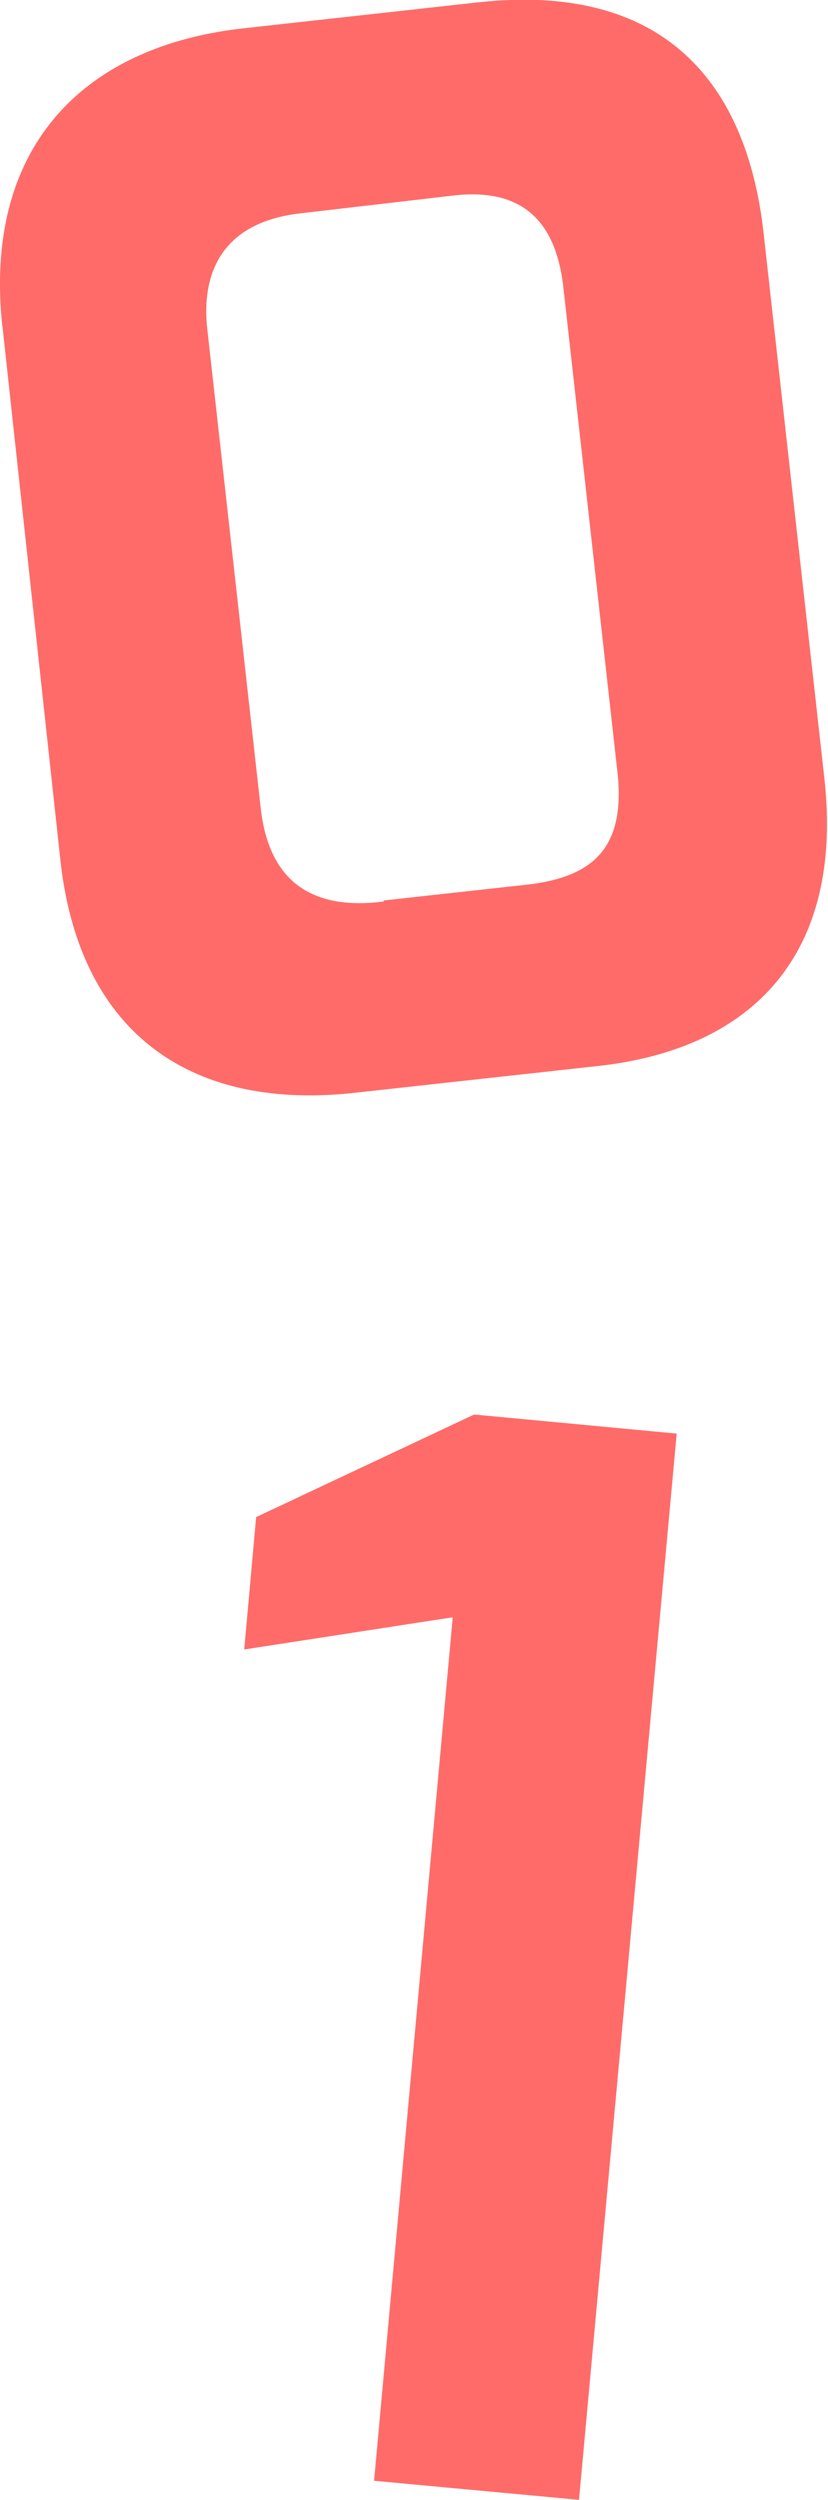 <?xml version="1.0" encoding="UTF-8"?>
<svg id="Layer_2" data-name="Layer 2" xmlns="http://www.w3.org/2000/svg" viewBox="0 0 6.95 20.96">
  <defs>
    <style>
      .cls-1 {
        fill: #ff6b68;
        stroke-width: 0px;
      }
    </style>
  </defs>
  <g id="Layer_2-2" data-name="Layer 2">
    <g>
      <path class="cls-1" d="m.02,2.74C-.14,1.27.66.4,2.02.24L4.01.02c1.64-.18,2.27.76,2.4,1.94l.51,4.57c.16,1.45-.58,2.27-1.92,2.41l-2,.22c-1.37.16-2.32-.47-2.49-1.92L.02,2.73h0Zm3.2,4.81l1.18-.13c.58-.06.86-.31.78-.97l-.45-4.03c-.06-.56-.34-.85-.93-.78l-1.29.15c-.74.09-.81.62-.77.97l.45,4.03c.09.75.61.82,1.02.77h.01Z"/>
      <path class="cls-1" d="m2.15,12.72l1.83-.86,1.7.16-.82,8.94-1.72-.16.66-7.24-1.75.27s.1-1.11.1-1.11Z"/>
    </g>
  </g>
</svg>